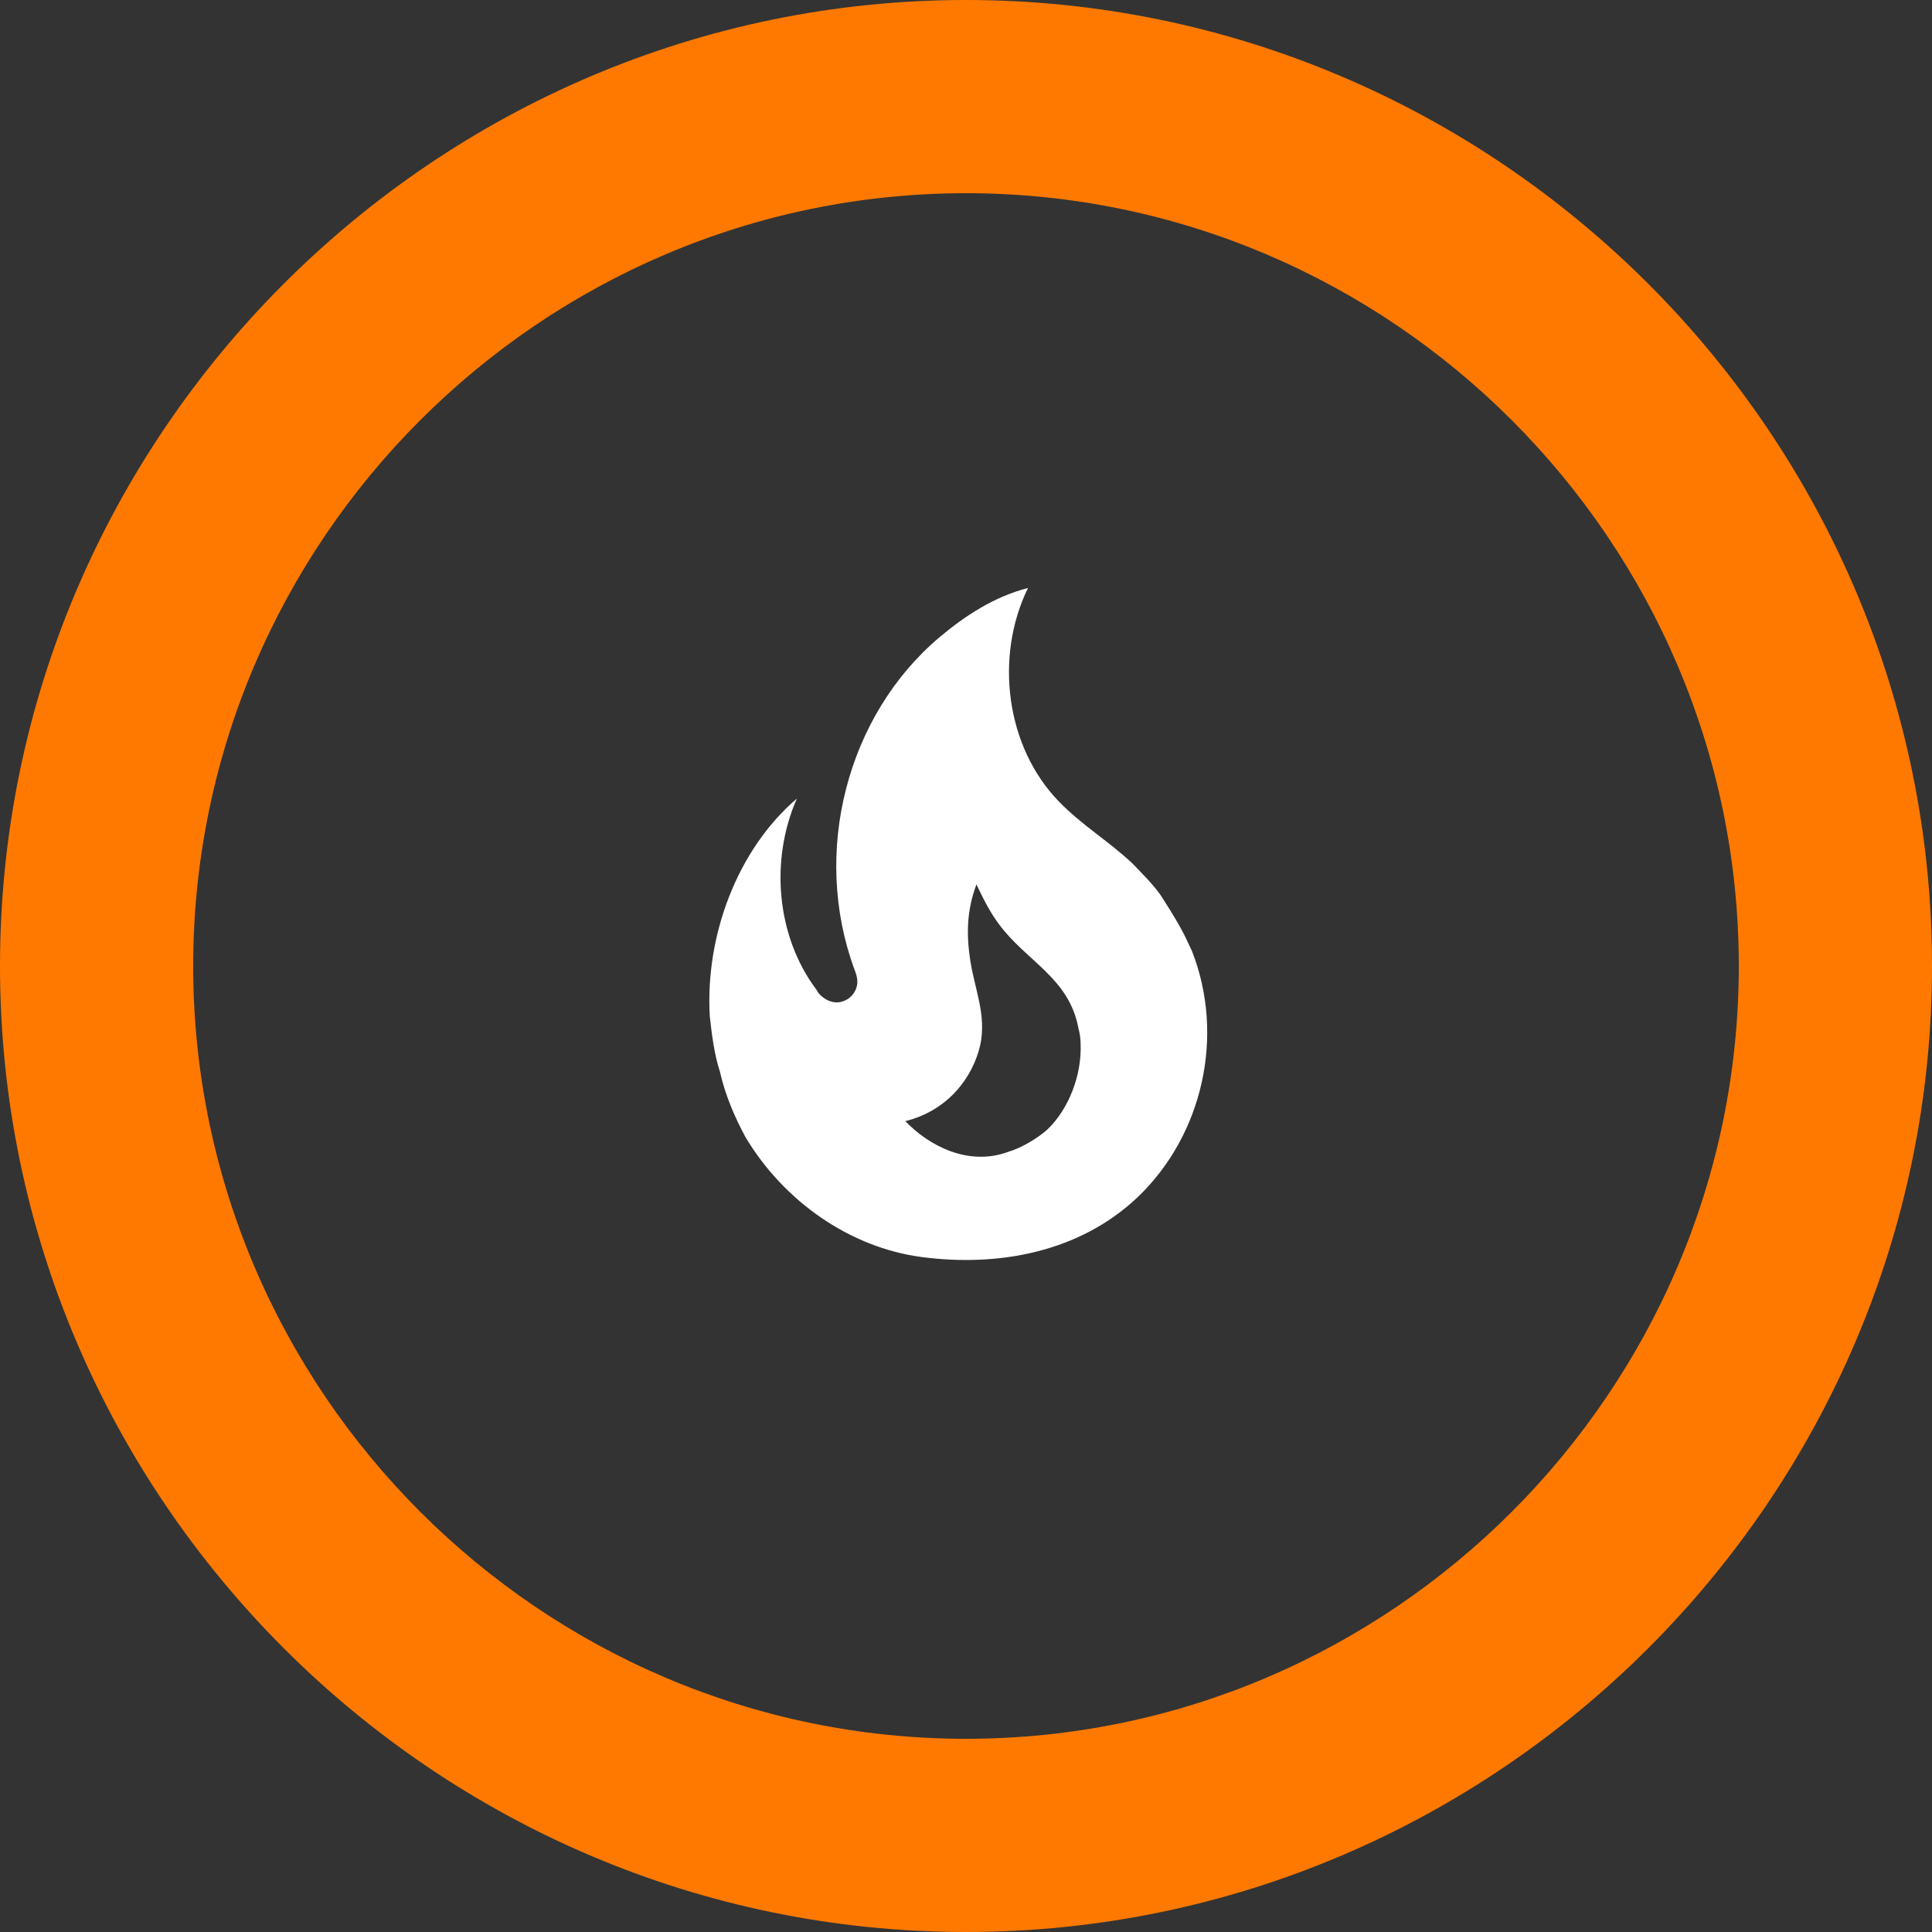 <svg width="207" height="207" viewBox="0 0 207 207" fill="none" xmlns="http://www.w3.org/2000/svg">
<rect x="0" y="0" width="207" height="207" fill="#333333" stroke="none"/>
<g clip-path="url(#clip0_22_22)">
<path d="M103.5 186.3C57.96 186.3 20.7 149.04 20.7 103.5C20.7 57.96 57.96 20.7 103.5 20.7C149.04 20.7 186.3 57.96 186.3 103.5C186.3 149.04 149.04 186.3 103.5 186.3ZM103.5 0C46.575 0 0 46.575 0 103.5C0 160.425 46.575 207 103.5 207C160.425 207 207 160.425 207 103.5C207 46.575 160.425 0 103.5 0Z" fill="#FF7900"/>
<path d="M124.277 95.801C123.4 94.601 122.334 93.561 121.343 92.521C118.791 90.121 115.895 88.401 113.457 85.881C107.781 80.04 106.524 70.4 110.143 63C106.524 63.92 103.362 66 100.657 68.28C90.79 76.6 86.904 91.281 91.552 103.881C91.704 104.281 91.857 104.681 91.857 105.201C91.857 106.081 91.285 106.881 90.523 107.201C89.647 107.601 88.733 107.361 88.009 106.721C87.791 106.532 87.61 106.302 87.476 106.041C83.171 100.321 82.485 92.121 85.38 85.561C79.018 91.001 75.551 100.201 76.047 108.881C76.275 110.881 76.504 112.881 77.151 114.881C77.685 117.282 78.713 119.682 79.856 121.802C83.971 128.722 91.095 133.682 98.752 134.682C106.905 135.762 115.629 134.202 121.877 128.282C128.848 121.642 131.286 111.001 127.705 101.881L127.21 100.841C126.41 99.001 124.277 95.801 124.277 95.801ZM112.238 121.002C111.172 121.962 109.419 123.002 108.048 123.402C103.781 125.002 99.514 122.762 97 120.122C101.533 119.002 104.238 115.481 105.038 111.921C105.686 108.721 104.467 106.081 103.971 103.001C103.514 100.041 103.59 97.521 104.619 94.761C105.343 96.281 106.105 97.801 107.019 99.001C109.952 103.001 114.562 104.761 115.553 110.201C115.705 110.761 115.781 111.321 115.781 111.921C115.895 115.201 114.524 118.802 112.238 121.002Z" fill="white"/>
</g>
<defs>
<clipPath id="clip0_22_22">
<rect width="207" height="207" fill="white"/>
</clipPath>
</defs>
</svg>
